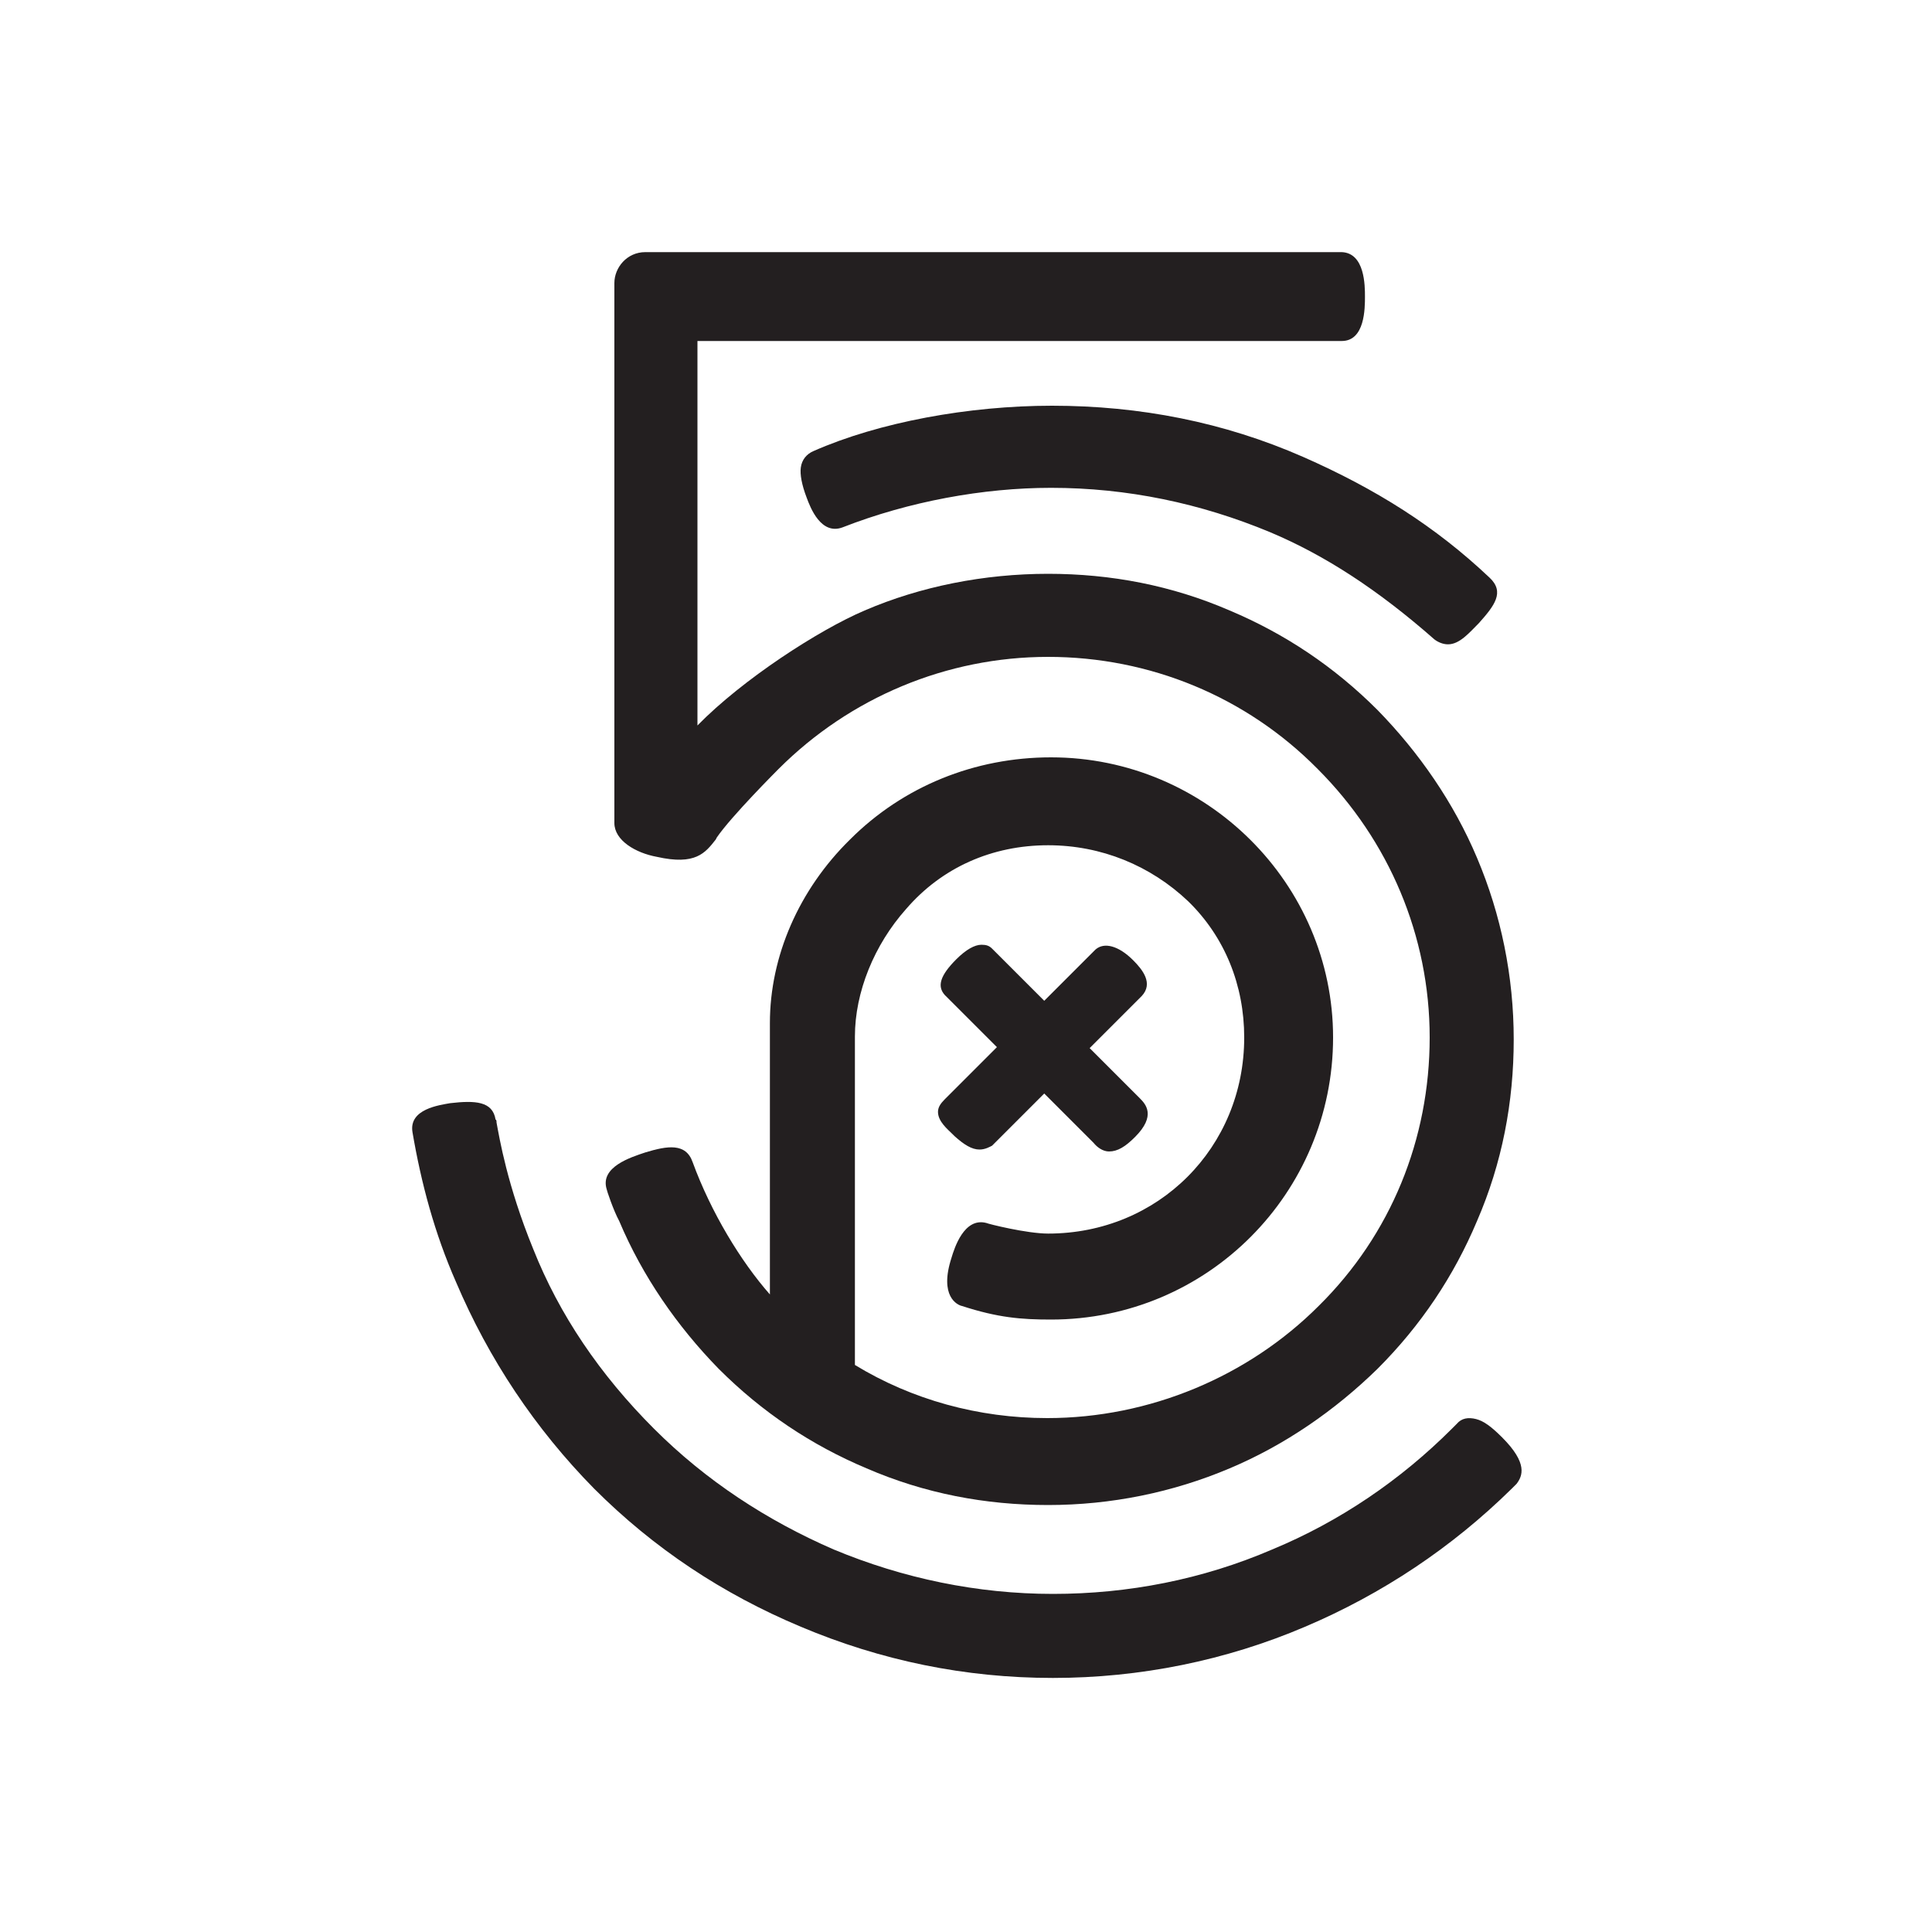 <?xml version="1.0" encoding="utf-8"?>
<!-- Generator: Adobe Illustrator 21.0.0, SVG Export Plug-In . SVG Version: 6.00 Build 0)  -->
<svg version="1.1" id="Layer_1" xmlns="http://www.w3.org/2000/svg" xmlns:xlink="http://www.w3.org/1999/xlink" x="0px" y="0px"
	 viewBox="0 0 200 200" style="enable-background:new 0 0 200 200;" xml:space="preserve">
<style type="text/css">
	.st0{fill:#231F20;}
</style>
<path class="st0" d="M62.8,123.1c0,0.1,0.7,2.2,1.3,3.3c2.4,5.7,6,10.9,10.3,15.3c4.5,4.5,9.6,7.9,15.3,10.3
	c6,2.6,12.3,3.8,18.8,3.8s12.9-1.3,18.8-3.8c5.7-2.4,10.9-6,15.3-10.3c4.5-4.5,7.9-9.6,10.3-15.3c2.6-6,3.8-12.3,3.8-18.8
	s-1.3-12.9-3.8-18.8c-2.4-5.7-6-10.9-10.3-15.3c-4.5-4.5-9.6-7.9-15.3-10.3c-6-2.6-12.3-3.8-18.8-3.8c-6.6,0-13.2,1.3-19,3.8
	c-4.7,2-12.6,7.1-17.3,11.9V35.3h66.7c2.4,0,2.4-3.4,2.4-4.6c0-1.1,0-4.5-2.4-4.6H66.8c-1.9,0-3.2,1.6-3.2,3.2v55.9
	c0,1.8,2.2,3.1,4.4,3.5c4,0.9,5-0.4,6.1-1.8l0.1-0.2c1.5-2.2,6.3-7,6.4-7.1C88,72.2,98,68,108.5,68s20.5,4.1,27.9,11.6
	c7.4,7.4,11.6,17.3,11.6,27.8s-4,20.4-11.5,27.8c-7.3,7.3-17.5,11.6-28.1,11.6c-7.1,0-14-1.9-19.9-5.5v-34c0-4.6,2-9.5,5.3-13.2
	c3.7-4.3,8.9-6.6,14.7-6.6c5.5,0,10.6,2.1,14.5,5.8c3.8,3.7,5.8,8.7,5.8,14.1c0,11.4-8.9,20.3-20.3,20.3c-2.2,0-6.2-1-6.4-1.1
	c-2.3-0.6-3.3,2.6-3.6,3.6c-1.3,4,0.6,4.9,1.1,5c3.7,1.2,6.1,1.4,9.2,1.4c16.2,0,29.2-13.1,29.2-29.2c0-15.9-13.1-29-29.2-29
	c-7.9,0-15.3,3-20.8,8.5c-5.3,5.2-8.3,12.1-8.3,19v0.2V134c-3-3.4-6.1-8.5-8-13.7c-0.7-2-2.6-1.7-4.9-1
	C65.3,119.8,62.1,120.8,62.8,123.1L62.8,123.1z"/>
<path id="_x35_00px-animate" class="st0" d="M97.1,115.1c0,1,1,1.8,1.5,2.3l0.2,0.2c1,0.9,1.8,1.4,2.6,1.4c0.6,0,1.1-0.3,1.3-0.4
	c0.4-0.4,5-5,5.4-5.4l5.1,5.1c0.4,0.5,1,0.9,1.6,0.9c0.9,0,1.7-0.5,2.7-1.5c2.2-2.2,1.1-3.4,0.5-4l-5.2-5.2l5.4-5.4
	c1.2-1.3,0.1-2.7-0.9-3.7c-1.5-1.5-3-1.9-3.9-1.1l-5.3,5.3l-5.4-5.4c-0.3-0.3-0.6-0.4-1.1-0.4c-0.7,0-1.6,0.5-2.6,1.5
	c-1.7,1.7-2,2.8-1.2,3.7l5.4,5.4l-5.4,5.4C97.4,114.2,97.1,114.6,97.1,115.1L97.1,115.1z"/>
<path class="st0" d="M108.9,42c-8.6,0-17.9,1.7-24.7,4.7c-0.7,0.3-1.2,0.9-1.3,1.7c-0.1,0.7,0.1,1.8,0.6,3.1
	c0.4,1.1,1.5,3.9,3.7,3.1c6.9-2.7,14.6-4.1,21.6-4.1c7.9,0,15.5,1.6,22.7,4.6c5.7,2.4,11.2,6,17,11.1c0.4,0.3,0.9,0.5,1.4,0.5
	c1.2,0,2.2-1.2,3.2-2.2c1.6-1.8,2.7-3.2,1.1-4.7c-5.6-5.3-11.8-9.2-19.3-12.5C126.7,43.7,118,42,108.9,42L108.9,42z"/>
<path class="st0" d="M155.5,148.8c-1.1-1.1-1.9-1.7-2.7-1.9s-1.5-0.1-2,0.5l-0.5,0.5c-5.3,5.3-11.6,9.6-18.6,12.5
	c-7.2,3.1-14.9,4.6-22.7,4.6s-15.5-1.6-22.7-4.6c-6.9-3-13.2-7.1-18.6-12.5c-5.6-5.6-9.8-11.8-12.5-18.6c-2.7-6.6-3.5-11.5-3.8-13.1
	c0-0.1,0-0.3-0.1-0.3c-0.3-1.9-2.1-2-4.7-1.7c-1.1,0.2-4.3,0.6-3.9,3c0.9,5.3,2.3,10.5,4.5,15.5c3.4,8,8.2,15.2,14.3,21.4
	c6.2,6.2,13.3,10.9,21.4,14.3c8.3,3.5,17,5.3,26.1,5.3c9,0,17.9-1.8,26.1-5.3c8-3.4,15.2-8.2,21.4-14.3c0,0,0.3-0.3,0.5-0.5
	C157.6,152.8,158.2,151.5,155.5,148.8L155.5,148.8z"/>
</svg>
